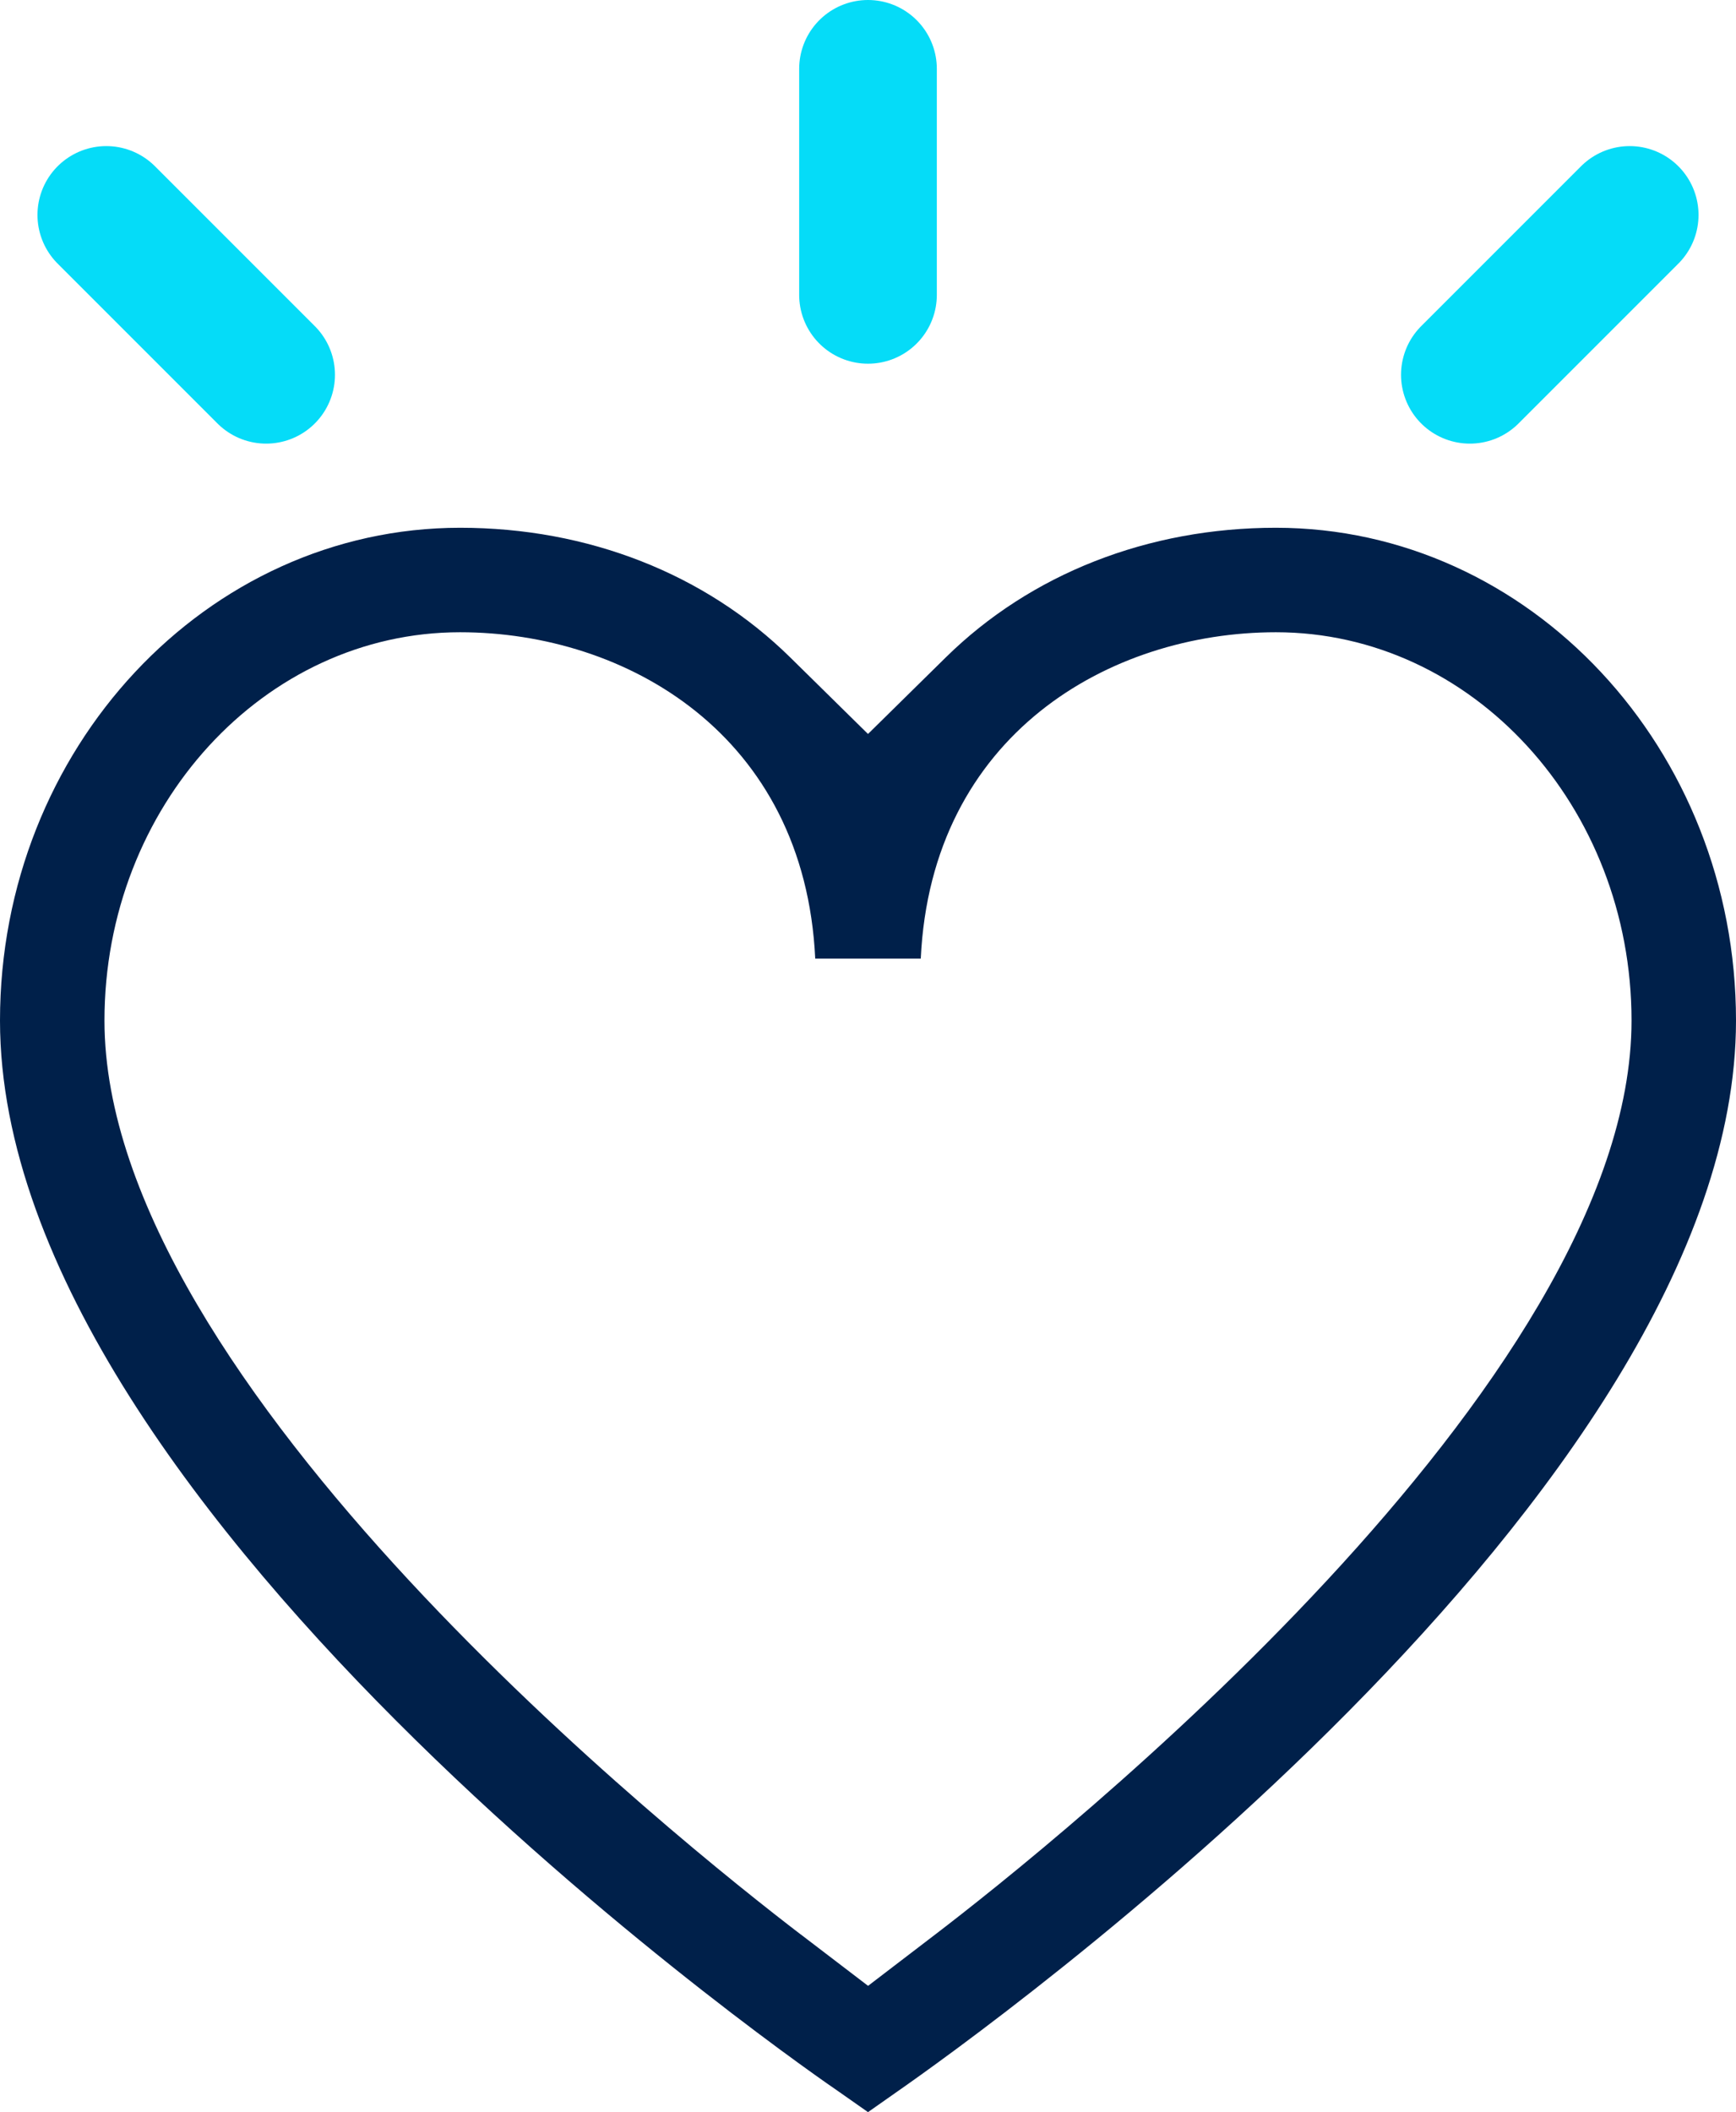 <?xml version="1.0" encoding="UTF-8"?>
<svg id="Isolation_Mode" data-name="Isolation Mode" xmlns="http://www.w3.org/2000/svg" viewBox="0 0 227 276.15">
  <path d="M227,133.43c0-35.53-26.99-64.43-60.17-64.43-16.72,0-32.05,6.02-43.16,16.95l-10.17,10.01-10.17-10.01c-11.11-10.93-26.44-16.95-43.16-16.95C26.99,69,0,97.9,0,133.43c0,65,108.38,139.15,109.48,139.89l4.02,2.82,3.83-2.69c11.23-7.82,109.67-78.16,109.67-140.02ZM104.69,252.9c-15.2-11.62-91.03-71.98-91.03-119.47,0-27.99,20.86-50.77,46.5-50.77,21.72,0,45.05,13.38,46.44,42.67h13.8c1.38-29.29,24.71-42.67,46.44-42.67,25.64,0,46.5,22.77,46.5,50.77,0,47.49-75.83,107.85-91.03,119.47l-8.8,6.73-8.81-6.73Z" style="fill: #00204a;"/>
  <path id="path2572" d="M192.2,49l20.9-20.9" style="fill: none; stroke: #05dcf8; stroke-linecap: round; stroke-linejoin: round; stroke-width: 18px;"/>
  <path id="path2576" d="M113.5,38.55V9" style="fill: none; stroke: #05dcf8; stroke-linecap: round; stroke-linejoin: round; stroke-width: 18px;"/>
  <path id="path2580" d="M34.8,49L13.9,28.1" style="fill: none; stroke: #05dcf8; stroke-linecap: round; stroke-linejoin: round; stroke-width: 18px;"/>
</svg>